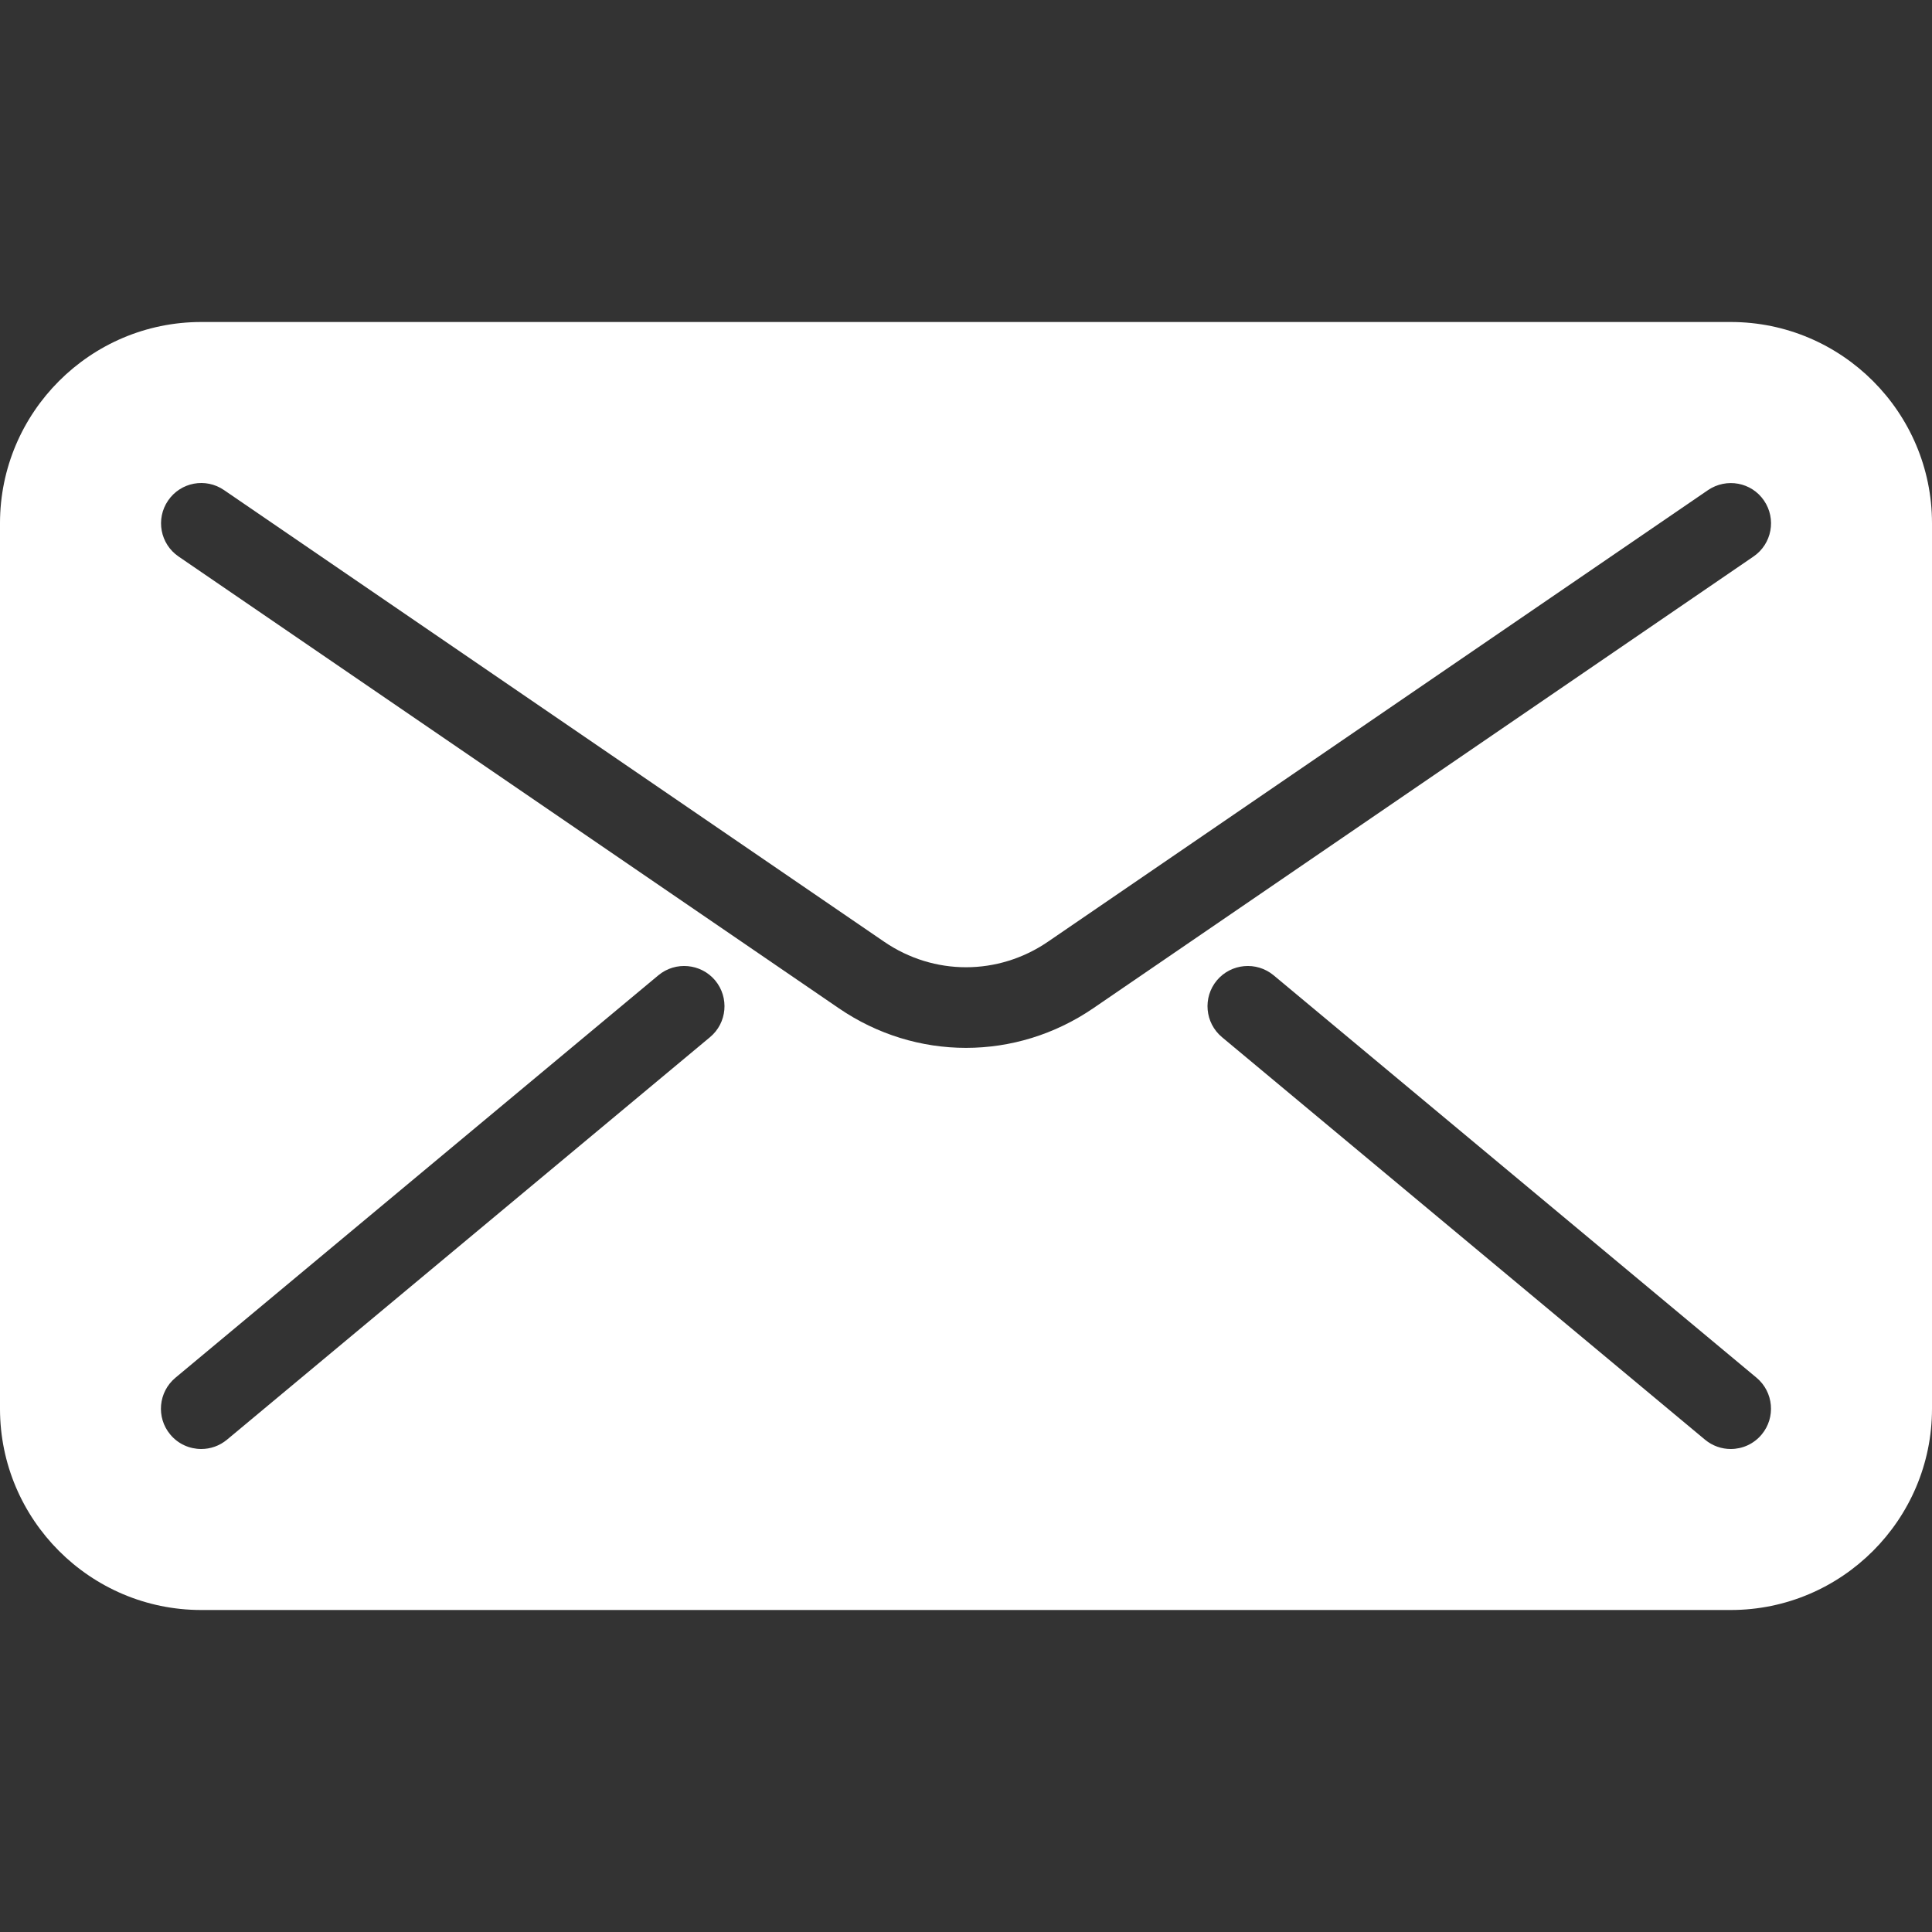 <?xml version="1.0" encoding="UTF-8"?>
<svg version="1.1" viewBox="0 0 24 24" xmlns="http://www.w3.org/2000/svg" xmlns:xlink="http://www.w3.org/1999/xlink">
    <rect x="0" y="0" width="24" height="24" fill="#333333" stroke="none"/>
    <!--Generated by IJSVG (https://github.com/iconjar/IJSVG)-->
    <path d="M21.5,4h-19c-1.378,0 -2.5,1.122 -2.5,2.5v11c0,1.378 1.122,2.5 2.5,2.5h19c1.378,0 2.5,-1.122 2.5,-2.5v-11c0,-1.378 -1.122,-2.5 -2.5,-2.5Zm-12.68,8.884l-6,5c-0.094,0.078 -0.207,0.116 -0.32,0.116c-0.144,0 -0.286,-0.061 -0.385,-0.18c-0.177,-0.212 -0.148,-0.528 0.064,-0.705l6,-5c0.212,-0.176 0.528,-0.147 0.705,0.064c0.177,0.213 0.148,0.529 -0.064,0.705Zm3.18,0.133c-0.55,0 -1.101,-0.164 -1.581,-0.493l-8.201,-5.611c-0.228,-0.156 -0.286,-0.467 -0.13,-0.695c0.156,-0.228 0.466,-0.287 0.695,-0.13l8.201,5.611c0.617,0.422 1.415,0.422 2.033,0l8.201,-5.611c0.229,-0.155 0.54,-0.098 0.695,0.13c0.156,0.228 0.098,0.539 -0.13,0.695l-8.201,5.611c-0.481,0.329 -1.032,0.493 -1.582,0.493Zm9.884,4.803c-0.099,0.119 -0.241,0.18 -0.384,0.18c-0.113,0 -0.226,-0.038 -0.32,-0.116l-6,-5c-0.212,-0.177 -0.241,-0.492 -0.064,-0.705c0.177,-0.211 0.492,-0.24 0.705,-0.064l6,5c0.211,0.177 0.24,0.493 0.063,0.705Z" fill="#ffffff"></path>
</svg>
